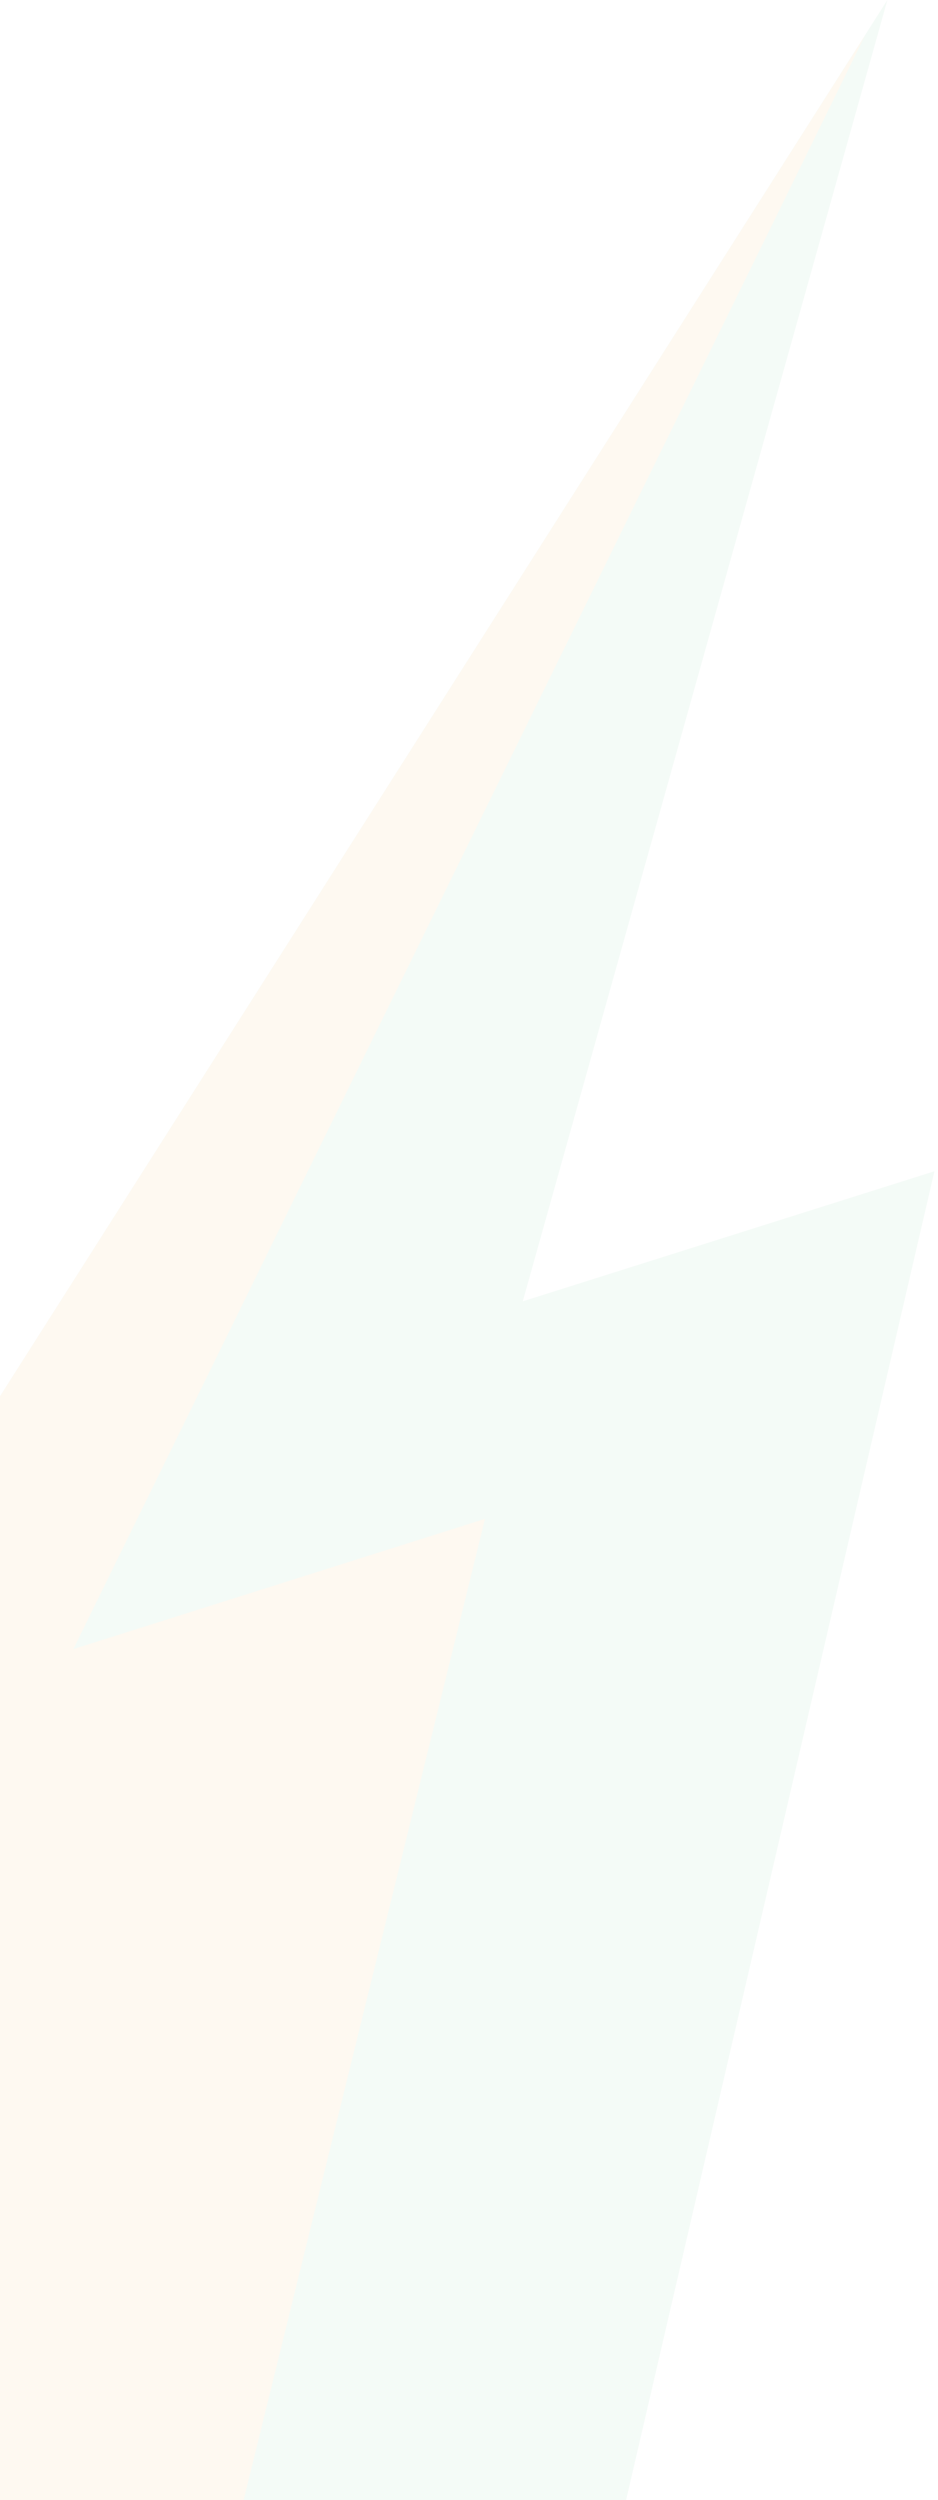 <svg width="197" height="525" viewBox="0 0 197 525" fill="none" xmlns="http://www.w3.org/2000/svg">
<g opacity="0.06">
<path d="M-66.25 525L131.49 525L196.25 245.951L109.791 273.265L186.371 -8.63613e-07L-78.999 417.475L-14.029 394.552L-66.25 525Z" fill="#48B570"/>
<path d="M-14.024 394.552L-66.246 525L51.158 525L101.859 318.943L15.4 346.299L181.606 7.557L-78.995 417.475L-14.024 394.552Z" fill="#EF960E"/>
</g>
</svg>
